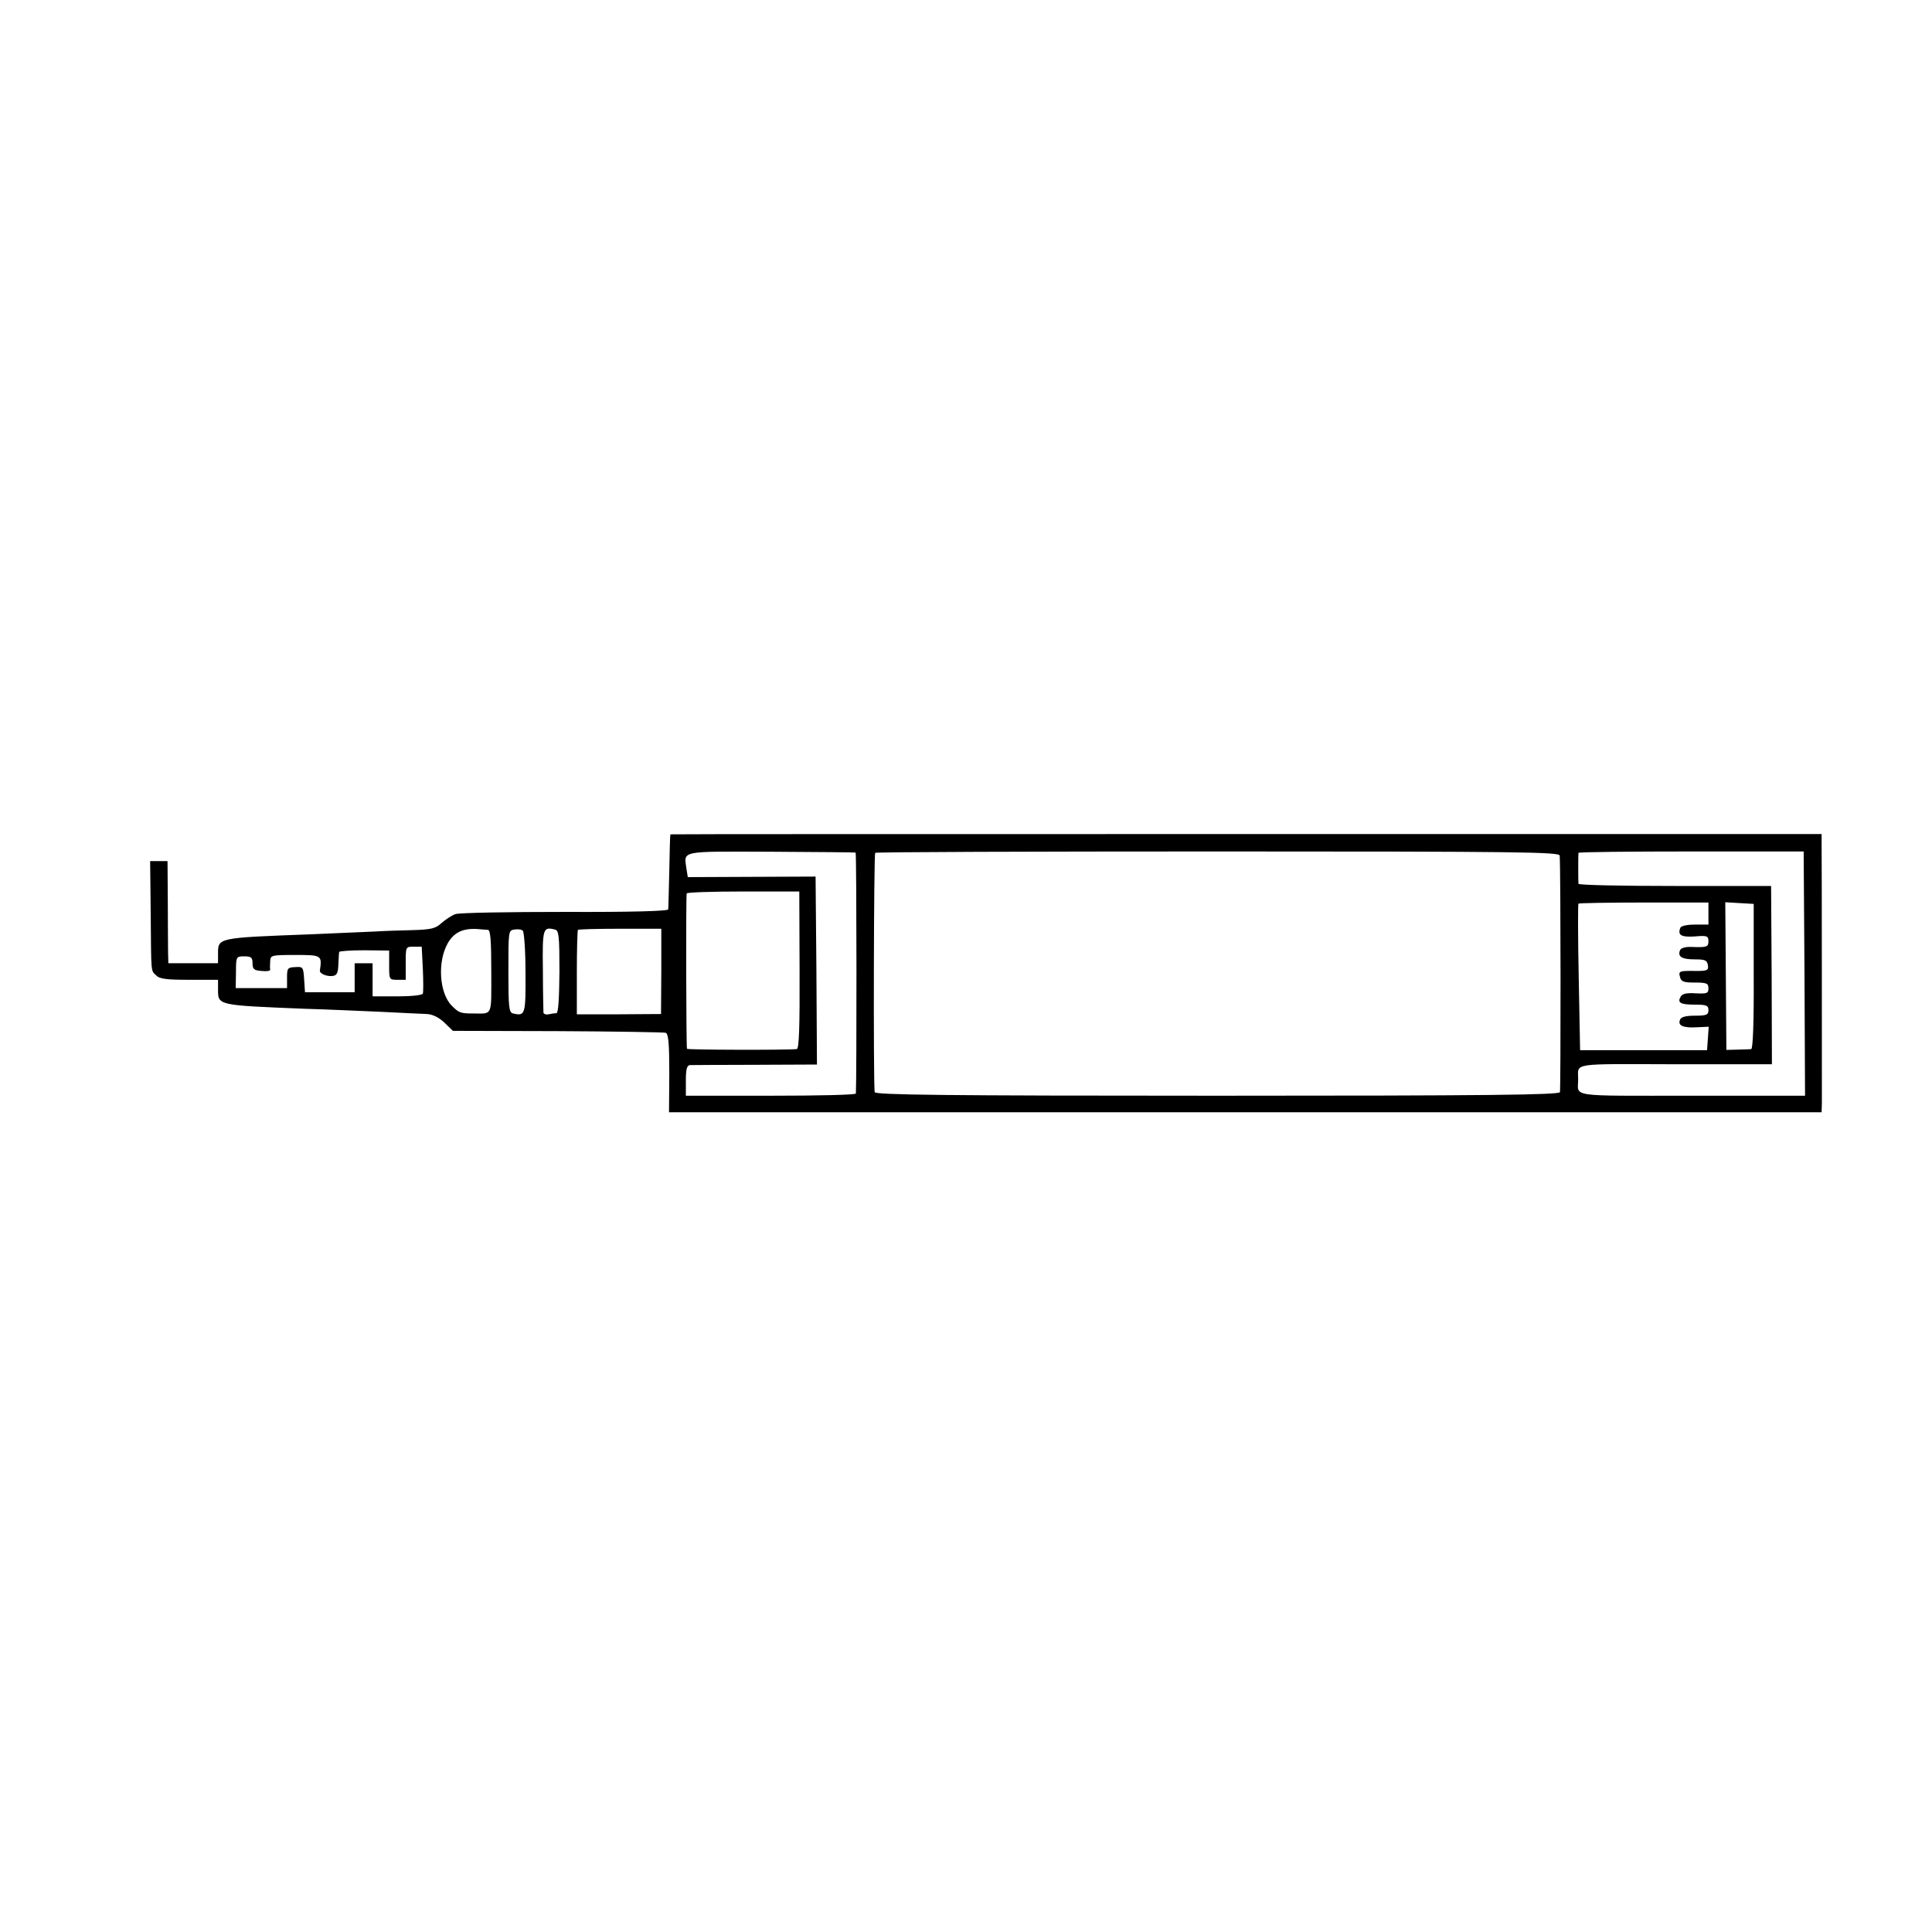 <?xml version="1.0" standalone="no"?>
<!DOCTYPE svg PUBLIC "-//W3C//DTD SVG 20010904//EN"
 "http://www.w3.org/TR/2001/REC-SVG-20010904/DTD/svg10.dtd">
<svg version="1.0" xmlns="http://www.w3.org/2000/svg"
 width="700pt" height="700pt" viewBox="0 0 700 700"
 preserveAspectRatio="xMidYMid meet">
<g transform="translate(0,700) scale(0.1,-0.1)"
fill="#000000" stroke="none">
<path d="M2429 3977 c-1 -1 -3 -60 -4 -132 -2 -71 -3 -134 -4 -140 -1 -6 -132
-10 -373 -9 -205 0 -384 -3 -398 -8 -14 -5 -36 -20 -50 -32 -21 -20 -37 -24
-105 -26 -44 -1 -105 -3 -135 -5 -30 -1 -134 -6 -230 -10 -344 -13 -340 -12
-340 -71 l0 -34 -90 0 -90 0 -1 38 c0 20 -1 103 -1 185 l-1 147 -31 0 -32 0 2
-187 c2 -225 0 -208 20 -227 12 -13 38 -16 120 -16 l104 0 0 -34 c0 -59 -5
-58 315 -71 77 -2 201 -8 275 -11 74 -4 149 -7 167 -8 20 -1 43 -12 63 -31
l31 -30 379 -1 c208 -1 385 -4 392 -6 10 -4 13 -39 13 -147 l-1 -141 2088 0
2088 0 1 33 c0 35 0 906 -1 948 l0 27 -2085 0 c-1147 0 -2086 0 -2086 -1z
m671 -66 c4 -1 4 -834 1 -873 -1 -5 -139 -8 -308 -8 l-308 0 0 55 c0 42 4 55
15 56 8 0 115 1 238 1 l222 1 -2 340 -3 341 -232 -1 -231 -1 -5 31 c-9 66 -26
62 306 61 166 -1 304 -2 307 -3z m2551 -11 c4 -43 4 -847 1 -857 -3 -10 -261
-13 -1243 -13 -984 0 -1239 3 -1240 13 -5 56 -3 863 2 867 4 3 563 5 1243 5
1092 0 1236 -2 1237 -15z m887 -427 l2 -443 -410 0 c-455 0 -412 -6 -412 60 0
60 -31 55 352 54 l350 0 -1 323 -2 323 -348 0 c-192 0 -349 3 -350 8 -1 11 -1
106 0 112 1 3 184 5 409 5 l407 0 3 -442z m-3641 12 c1 -208 -2 -285 -10 -286
-37 -4 -397 -3 -398 1 -3 15 -4 556 -1 563 2 4 94 7 206 7 l202 0 1 -285z
m3293 205 l0 -40 -49 0 c-30 0 -51 -5 -53 -12 -10 -26 3 -34 52 -31 45 4 50 2
50 -17 0 -21 -5 -23 -61 -21 -23 1 -39 -4 -42 -12 -9 -23 6 -33 53 -33 38 0
45 -3 48 -21 3 -18 -2 -21 -40 -21 -64 1 -67 0 -61 -22 4 -17 14 -20 54 -20
43 0 49 -3 49 -21 0 -18 -5 -20 -46 -18 -31 2 -48 -1 -54 -11 -14 -23 -2 -30
51 -30 42 0 49 -3 49 -20 0 -17 -7 -20 -49 -20 -34 0 -51 -5 -54 -15 -9 -21
12 -30 61 -27 l43 2 -3 -43 -3 -42 -230 0 -230 0 -5 264 c-3 144 -3 265 -1
267 2 2 109 4 238 4 l233 0 0 -40z m164 -228 c1 -168 -3 -262 -9 -263 -5 -1
-28 -1 -50 -2 l-40 -1 -2 268 -2 267 51 -3 52 -3 0 -263z m-4586 169 c9 -1 12
-38 12 -151 0 -166 6 -152 -65 -152 -46 0 -52 2 -78 28 -45 45 -53 158 -15
226 23 40 55 55 107 52 14 -1 32 -3 39 -3z m136 -155 c1 -153 -1 -158 -45
-148 -15 3 -17 22 -17 152 0 145 0 149 21 152 12 2 26 1 31 -4 5 -4 10 -72 10
-152z m123 3 c-1 -99 -4 -149 -11 -150 -6 0 -19 -2 -28 -4 -10 -2 -18 1 -19 6
0 5 -2 74 -2 154 -2 152 0 158 44 147 14 -3 16 -25 16 -153z m369 1 l-1 -154
-153 -1 -152 0 0 151 c0 83 2 153 4 155 2 2 71 4 153 4 l149 0 0 -155z m-864
10 c2 -44 2 -85 0 -90 -2 -6 -44 -10 -93 -10 l-89 0 0 60 0 60 -32 0 -33 0 0
-52 0 -53 -90 0 -90 0 -3 46 c-3 45 -4 47 -32 45 -28 -1 -30 -4 -30 -38 l0
-38 -93 0 -93 0 1 58 c0 56 1 57 30 57 25 0 30 -4 30 -25 0 -21 5 -26 33 -28
18 -2 32 0 31 5 -1 4 -1 18 0 31 1 21 5 22 91 22 96 0 97 -1 89 -57 -1 -11 26
-22 47 -19 15 2 19 12 20 42 1 21 2 42 3 45 1 3 42 6 91 6 l90 -1 0 -53 c0
-52 0 -53 30 -53 l30 0 0 60 c0 60 0 60 29 60 l29 0 4 -80z"/>
</g>
</svg>
